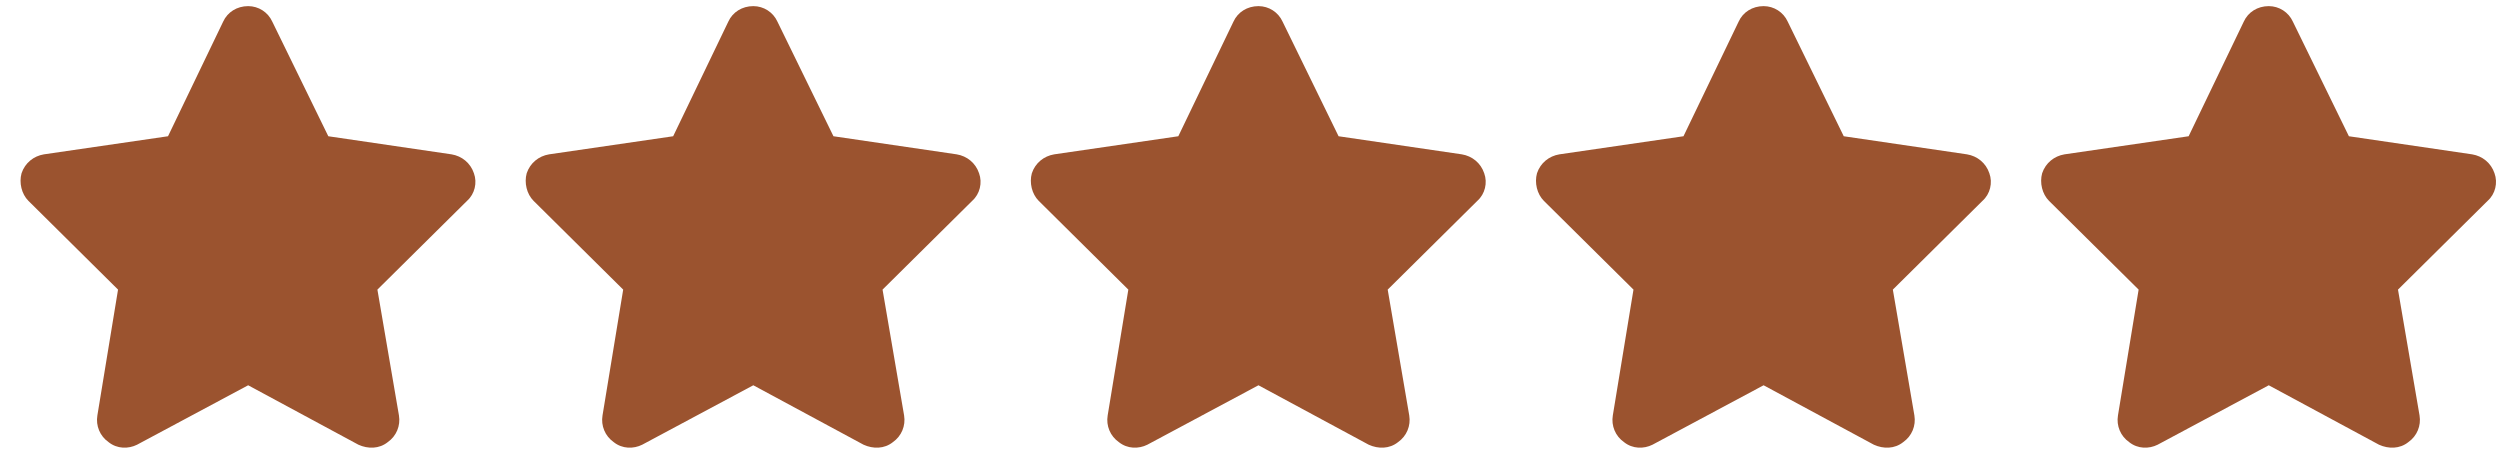 <svg width="102" height="19" viewBox="0 0 102 19" fill="none" xmlns="http://www.w3.org/2000/svg">
<path d="M11.109 0.883L13.395 5.559L18.422 6.297C18.844 6.367 19.195 6.648 19.336 7.07C19.477 7.457 19.371 7.914 19.055 8.195L15.398 11.816L16.277 16.949C16.348 17.371 16.172 17.793 15.82 18.039C15.469 18.32 15.012 18.32 14.625 18.145L10.125 15.719L5.59 18.145C5.238 18.32 4.781 18.32 4.43 18.039C4.078 17.793 3.902 17.371 3.973 16.949L4.816 11.816L1.16 8.195C0.879 7.914 0.773 7.457 0.879 7.07C1.02 6.648 1.371 6.367 1.793 6.297L6.855 5.559L9.105 0.883C9.281 0.496 9.668 0.25 10.125 0.25C10.547 0.25 10.934 0.496 11.109 0.883ZM31.719 0.883L34.005 5.559L39.032 6.297C39.454 6.367 39.805 6.648 39.946 7.07C40.087 7.457 39.981 7.914 39.665 8.195L36.008 11.816L36.887 16.949C36.958 17.371 36.782 17.793 36.43 18.039C36.079 18.32 35.622 18.32 35.235 18.145L30.735 15.719L26.2 18.145C25.848 18.32 25.391 18.32 25.04 18.039C24.688 17.793 24.512 17.371 24.583 16.949L25.426 11.816L21.77 8.195C21.489 7.914 21.383 7.457 21.489 7.07C21.63 6.648 21.981 6.367 22.403 6.297L27.465 5.559L29.715 0.883C29.891 0.496 30.278 0.25 30.735 0.25C31.157 0.25 31.544 0.496 31.719 0.883ZM52.329 0.883L54.614 5.559L59.642 6.297C60.064 6.367 60.415 6.648 60.556 7.07C60.697 7.457 60.591 7.914 60.275 8.195L56.618 11.816L57.497 16.949C57.568 17.371 57.392 17.793 57.04 18.039C56.689 18.32 56.232 18.32 55.845 18.145L51.345 15.719L46.81 18.145C46.458 18.32 46.001 18.32 45.65 18.039C45.298 17.793 45.122 17.371 45.193 16.949L46.036 11.816L42.38 8.195C42.099 7.914 41.993 7.457 42.099 7.07C42.239 6.648 42.591 6.367 43.013 6.297L48.075 5.559L50.325 0.883C50.501 0.496 50.888 0.25 51.345 0.25C51.767 0.25 52.154 0.496 52.329 0.883ZM72.939 0.883L75.225 5.559L80.252 6.297C80.674 6.367 81.025 6.648 81.166 7.07C81.307 7.457 81.201 7.914 80.885 8.195L77.228 11.816L78.107 16.949C78.178 17.371 78.002 17.793 77.65 18.039C77.299 18.32 76.842 18.32 76.455 18.145L71.955 15.719L67.42 18.145C67.068 18.32 66.611 18.32 66.26 18.039C65.908 17.793 65.732 17.371 65.803 16.949L66.646 11.816L62.99 8.195C62.709 7.914 62.603 7.457 62.709 7.07C62.849 6.648 63.201 6.367 63.623 6.297L68.686 5.559L70.936 0.883C71.111 0.496 71.498 0.25 71.955 0.25C72.377 0.25 72.764 0.496 72.939 0.883ZM93.549 0.883L95.835 5.559L100.862 6.297C101.284 6.367 101.635 6.648 101.776 7.07C101.917 7.457 101.811 7.914 101.495 8.195L97.838 11.816L98.717 16.949C98.788 17.371 98.612 17.793 98.26 18.039C97.909 18.32 97.452 18.32 97.065 18.145L92.565 15.719L88.03 18.145C87.678 18.32 87.221 18.32 86.87 18.039C86.518 17.793 86.342 17.371 86.413 16.949L87.256 11.816L83.6 8.195C83.319 7.914 83.213 7.457 83.319 7.07C83.46 6.648 83.811 6.367 84.233 6.297L89.296 5.559L91.546 0.883C91.721 0.496 92.108 0.25 92.565 0.25C92.987 0.25 93.374 0.496 93.549 0.883Z" fill="#9B532F"/>
</svg>
